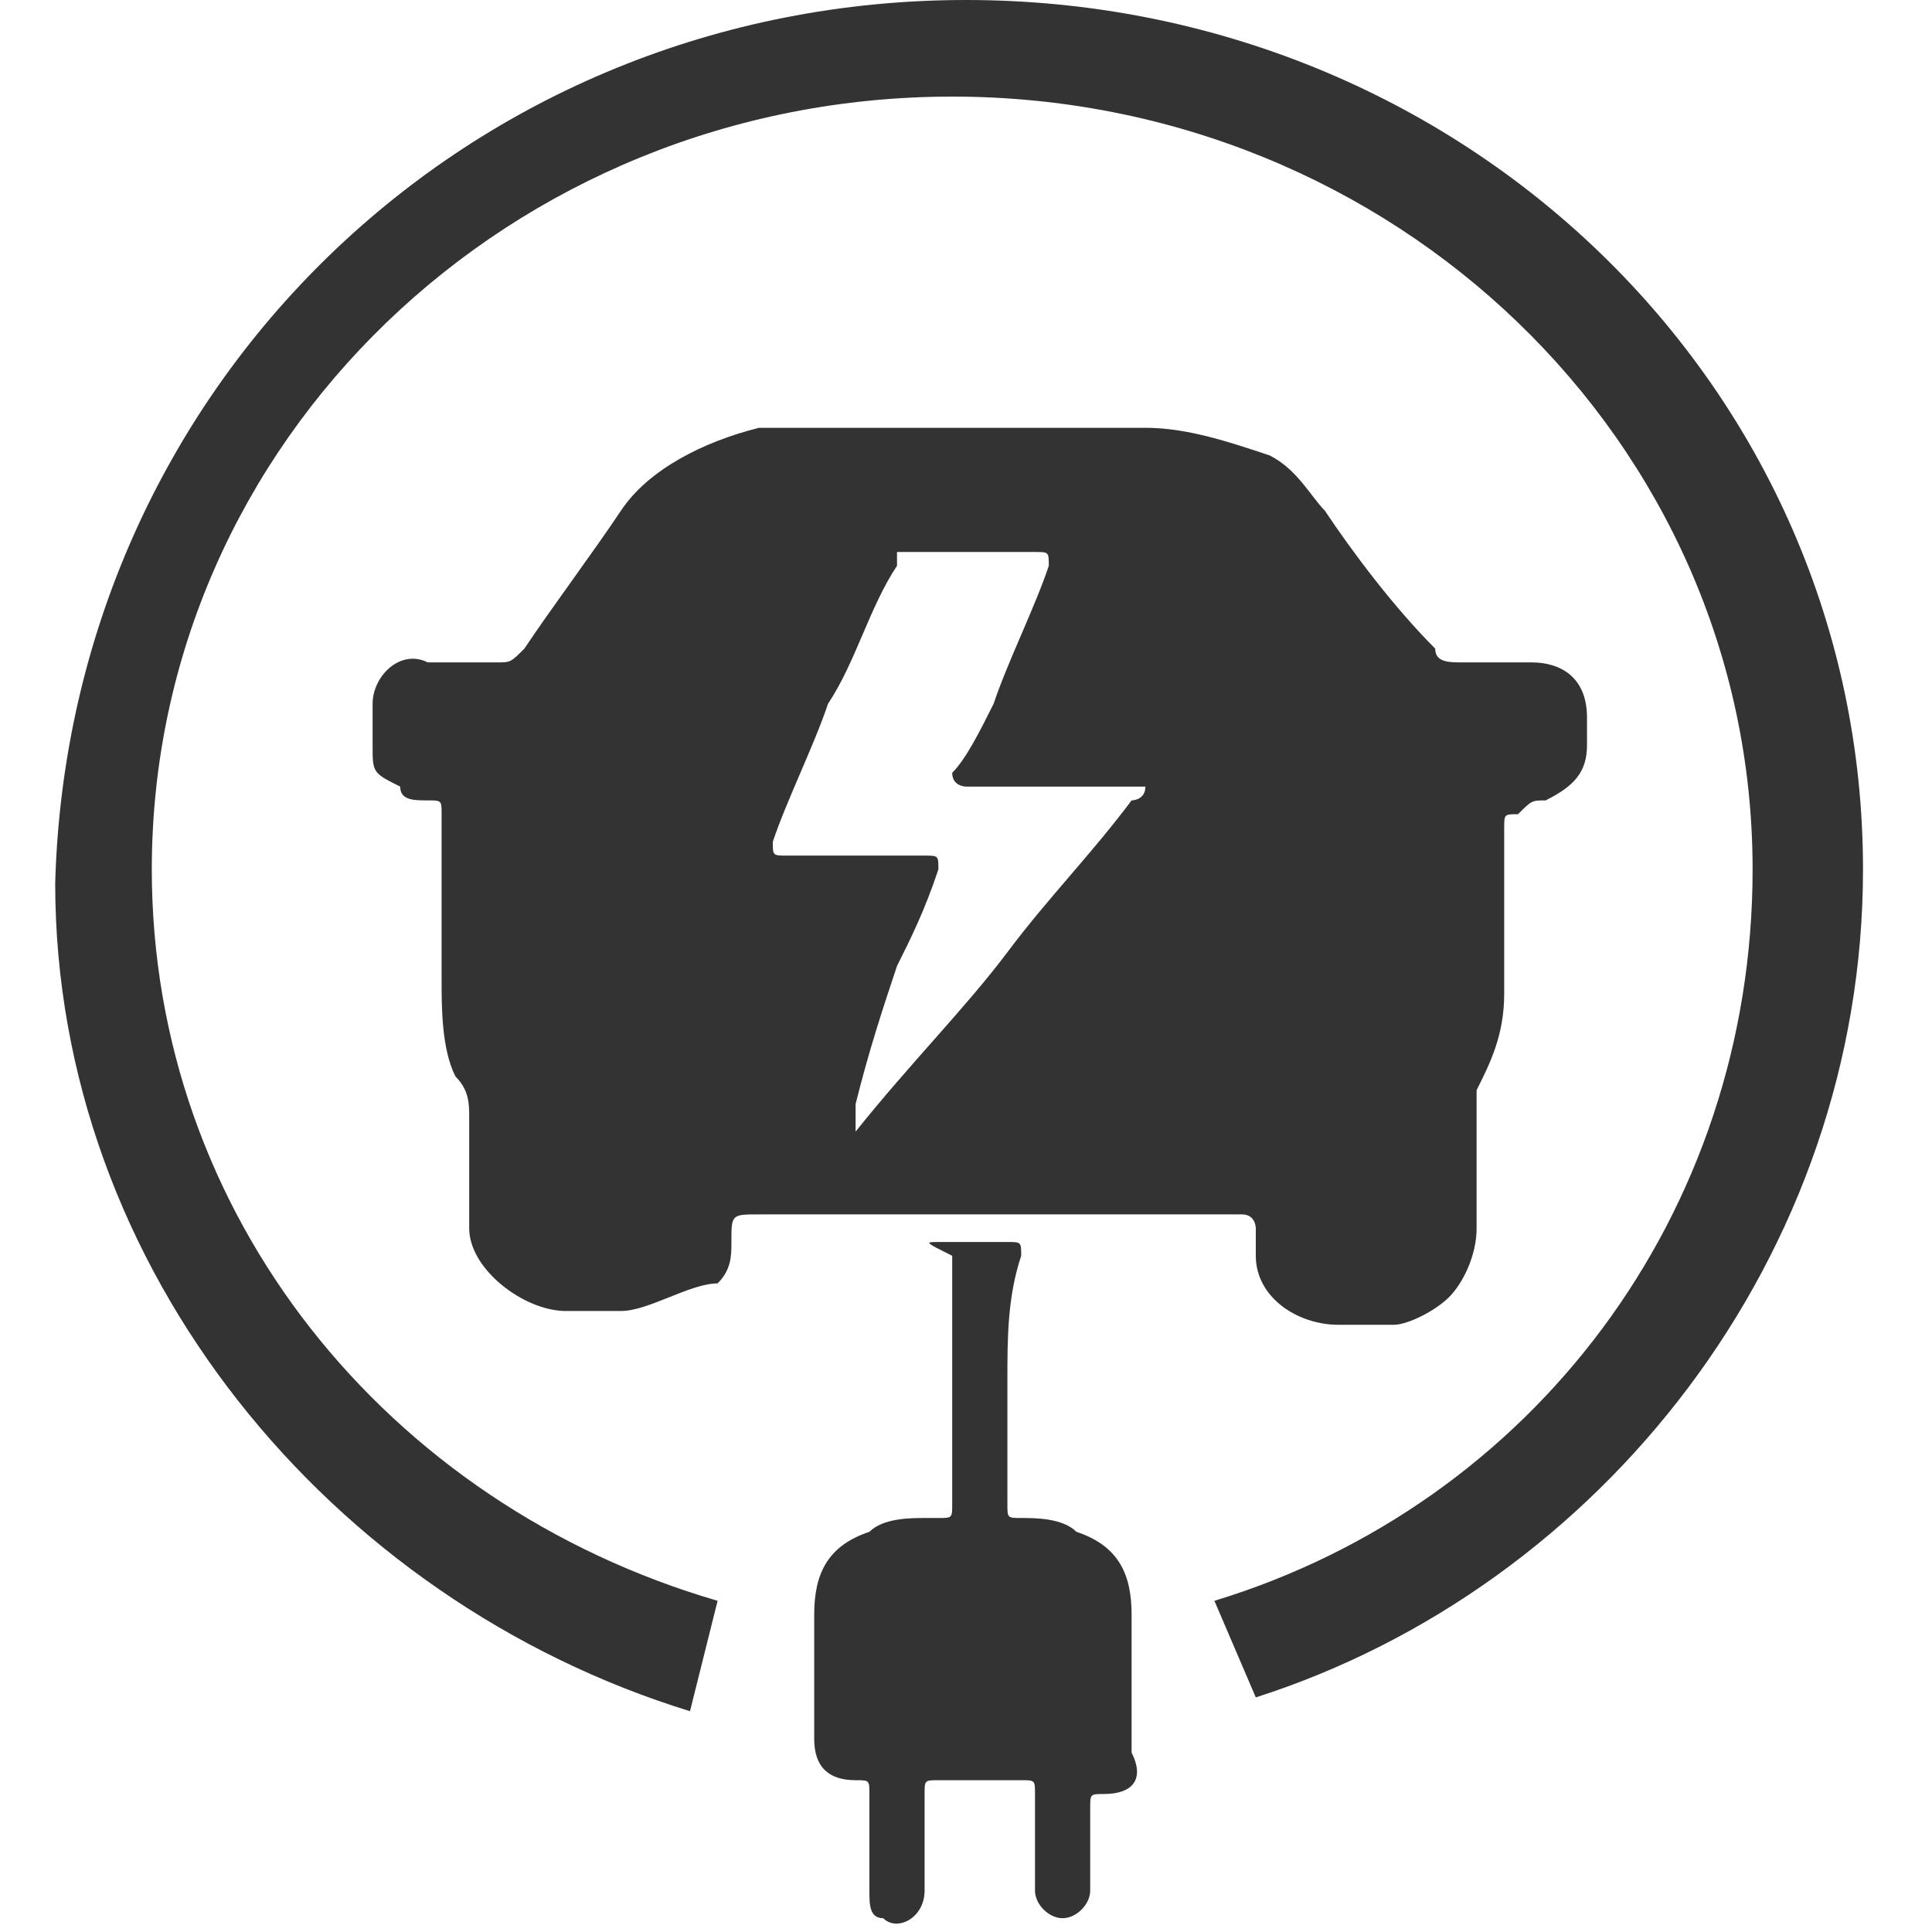 <?xml version="1.0" encoding="utf-8"?>
<!-- Generator: Adobe Illustrator 26.0.2, SVG Export Plug-In . SVG Version: 6.00 Build 0)  -->
<svg version="1.1" id="Layer_1" xmlns="http://www.w3.org/2000/svg" xmlns:xlink="http://www.w3.org/1999/xlink" x="0px" y="0px"
	 viewBox="0 0 14 14" style="enable-background:new 0 0 14 14;" xml:space="preserve">
<style type="text/css">
	.st0{fill:#333333;}
</style>
<g>
	<path class="st0" d="M3.2,6.5c0-0.2,0-0.4,0-0.6c0-0.1,0-0.1-0.1-0.1c-0.1,0-0.2,0-0.2-0.1C2.7,5.6,2.7,5.6,2.7,5.4
		c0-0.1,0-0.2,0-0.3c0-0.2,0.2-0.4,0.4-0.3c0.2,0,0.3,0,0.5,0c0.1,0,0.1,0,0.2-0.1C4,4.4,4.3,4,4.5,3.7c0.2-0.3,0.6-0.5,1-0.6
		c0.1,0,0.2,0,0.3,0c0.8,0,1.7,0,2.5,0c0.3,0,0.6,0.1,0.9,0.2c0.2,0.1,0.3,0.3,0.4,0.4c0.2,0.3,0.5,0.7,0.8,1c0,0.1,0.1,0.1,0.2,0.1
		c0.2,0,0.3,0,0.5,0c0.2,0,0.4,0.1,0.4,0.4c0,0.1,0,0.2,0,0.2c0,0.2-0.1,0.3-0.3,0.4c-0.1,0-0.1,0-0.2,0.1c-0.1,0-0.1,0-0.1,0.1
		c0,0.4,0,0.8,0,1.2c0,0.3-0.1,0.5-0.2,0.7c0,0,0,0.1,0,0.1c0,0.3,0,0.6,0,0.9c0,0.2-0.1,0.4-0.2,0.5c-0.1,0.1-0.3,0.2-0.4,0.2
		c-0.1,0-0.3,0-0.4,0c-0.3,0-0.6-0.2-0.6-0.5c0-0.1,0-0.1,0-0.2c0,0,0-0.1-0.1-0.1c0,0,0,0-0.1,0c-1.1,0-2.3,0-3.4,0
		c-0.2,0-0.2,0-0.2,0.2c0,0.1,0,0.2-0.1,0.3C5,9.3,4.7,9.5,4.5,9.5c-0.1,0-0.3,0-0.4,0c-0.3,0-0.7-0.3-0.7-0.6c0-0.3,0-0.5,0-0.8
		c0-0.1,0-0.2-0.1-0.3C3.2,7.6,3.2,7.3,3.2,7.1C3.2,6.9,3.2,6.7,3.2,6.5z M6.2,8.2C6.2,8.2,6.2,8.2,6.2,8.2c0.4-0.5,0.8-0.9,1.1-1.3
		c0.3-0.4,0.6-0.7,0.9-1.1c0,0,0.1,0,0.1-0.1c0,0-0.1,0-0.1,0c-0.4,0-0.8,0-1.2,0c0,0-0.1,0-0.1-0.1C7,5.5,7.1,5.3,7.2,5.1
		c0.1-0.3,0.3-0.7,0.4-1C7.6,4,7.6,4,7.5,4c-0.3,0-0.6,0-1,0C6.5,4,6.5,4,6.5,4.1C6.3,4.4,6.2,4.8,6,5.1c-0.1,0.3-0.3,0.7-0.4,1
		c0,0.1,0,0.1,0.1,0.1c0.3,0,0.7,0,1,0c0.1,0,0.1,0,0.1,0.1C6.7,6.6,6.6,6.8,6.5,7C6.4,7.3,6.3,7.6,6.2,8C6.2,8,6.2,8.1,6.2,8.2z"/>
	<path class="st0" d="M7.3,10c0,0.3,0,0.6,0,0.9c0,0.1,0,0.1,0.1,0.1c0.1,0,0.3,0,0.4,0.1c0.3,0.1,0.4,0.3,0.4,0.6c0,0.3,0,0.6,0,1
		C8.3,12.9,8.2,13,8,13c-0.1,0-0.1,0-0.1,0.1c0,0.2,0,0.4,0,0.6c0,0.1-0.1,0.2-0.2,0.2c-0.1,0-0.2-0.1-0.2-0.2c0-0.2,0-0.5,0-0.7
		c0-0.1,0-0.1-0.1-0.1c-0.2,0-0.4,0-0.6,0c-0.1,0-0.1,0-0.1,0.1c0,0.2,0,0.5,0,0.7c0,0.2-0.2,0.3-0.3,0.2c-0.1,0-0.1-0.1-0.1-0.2
		c0-0.2,0-0.5,0-0.7c0-0.1,0-0.1-0.1-0.1c-0.2,0-0.3-0.1-0.3-0.3c0-0.3,0-0.6,0-0.9c0-0.3,0.1-0.5,0.4-0.6c0.1-0.1,0.3-0.1,0.4-0.1
		c0,0,0.1,0,0.1,0c0.1,0,0.1,0,0.1-0.1c0-0.6,0-1.2,0-1.8C6.7,9,6.7,9,6.8,9c0.2,0,0.3,0,0.5,0c0.1,0,0.1,0,0.1,0.1
		C7.3,9.4,7.3,9.7,7.3,10z"/>
	<path class="st0" d="M8.8,11.6c2.3-0.7,3.9-2.8,3.9-5.3c0-3.1-2.6-5.6-5.8-5.6c-3.2,0-5.8,2.5-5.8,5.6c0,2.5,1.7,4.6,4.1,5.3
		L5,12.4c-2.6-0.8-4.6-3.2-4.6-6C0.5,2.8,3.4,0,7,0c3.6,0,6.5,2.8,6.5,6.3c0,2.8-1.9,5.2-4.4,6L8.8,11.6z"/>
</g>
</svg>
